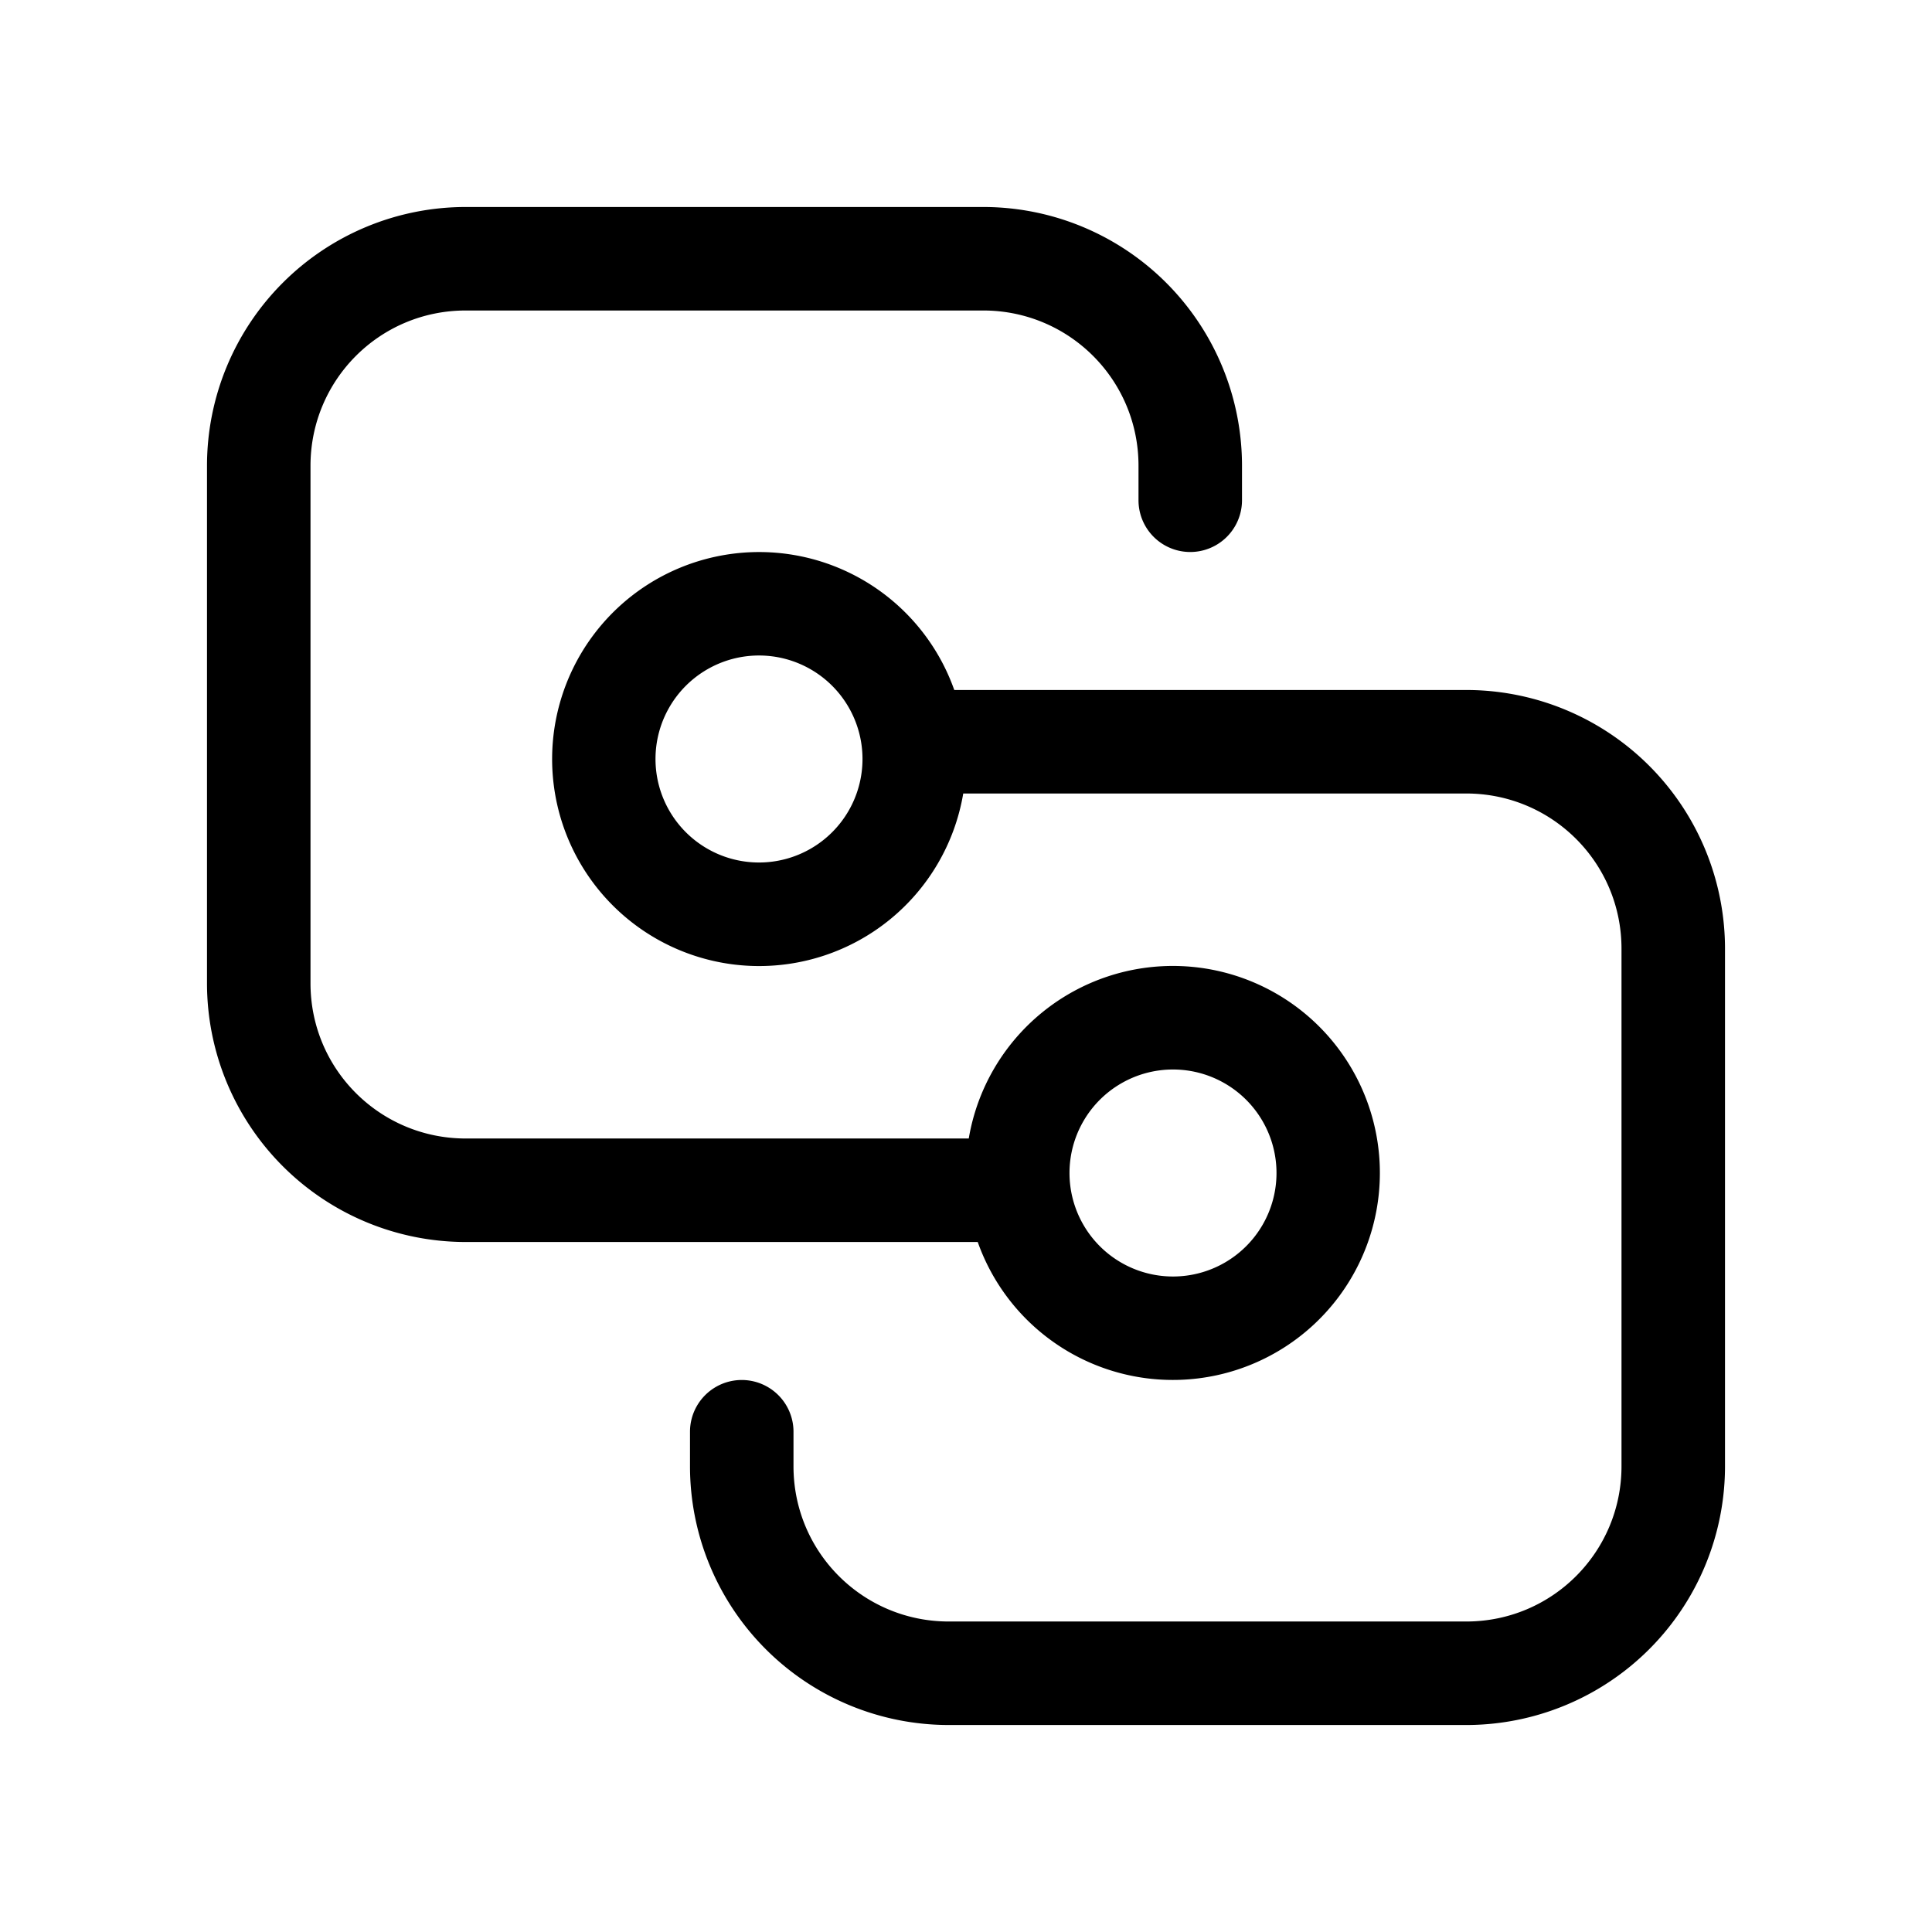 <svg width="28" height="28" viewBox="0 0 28 28" xmlns="http://www.w3.org/2000/svg"><path d="M6.75 3A3.75 3.75 0 0 0 3 6.75v7.5A3.75 3.75 0 0 0 6.75 18h7.42a3 3 0 1 0-.13-1.5H6.75c-1.24 0-2.25-1-2.25-2.25v-7.5c0-1.24 1-2.25 2.25-2.25h7.5c1.24 0 2.25 1 2.25 2.25v.5a.75.75 0 0 0 1.5 0v-.5A3.75 3.75 0 0 0 14.25 3h-7.5ZM17 15.5a1.5 1.5 0 1 1 0 3 1.5 1.5 0 0 1 0-3Zm-3.04-4h7.29c1.24 0 2.25 1 2.25 2.25v7.5c0 1.24-1 2.25-2.25 2.25h-7.5c-1.24 0-2.25-1-2.25-2.25v-.5a.75.75 0 0 0-1.5 0v.5A3.75 3.75 0 0 0 13.75 25h7.5A3.75 3.75 0 0 0 25 21.25v-7.5A3.75 3.75 0 0 0 21.25 10h-7.42a3 3 0 1 0 .13 1.5ZM9.5 11a1.5 1.5 0 1 1 3 0 1.5 1.5 0 0 1-3 0Z"/></svg>